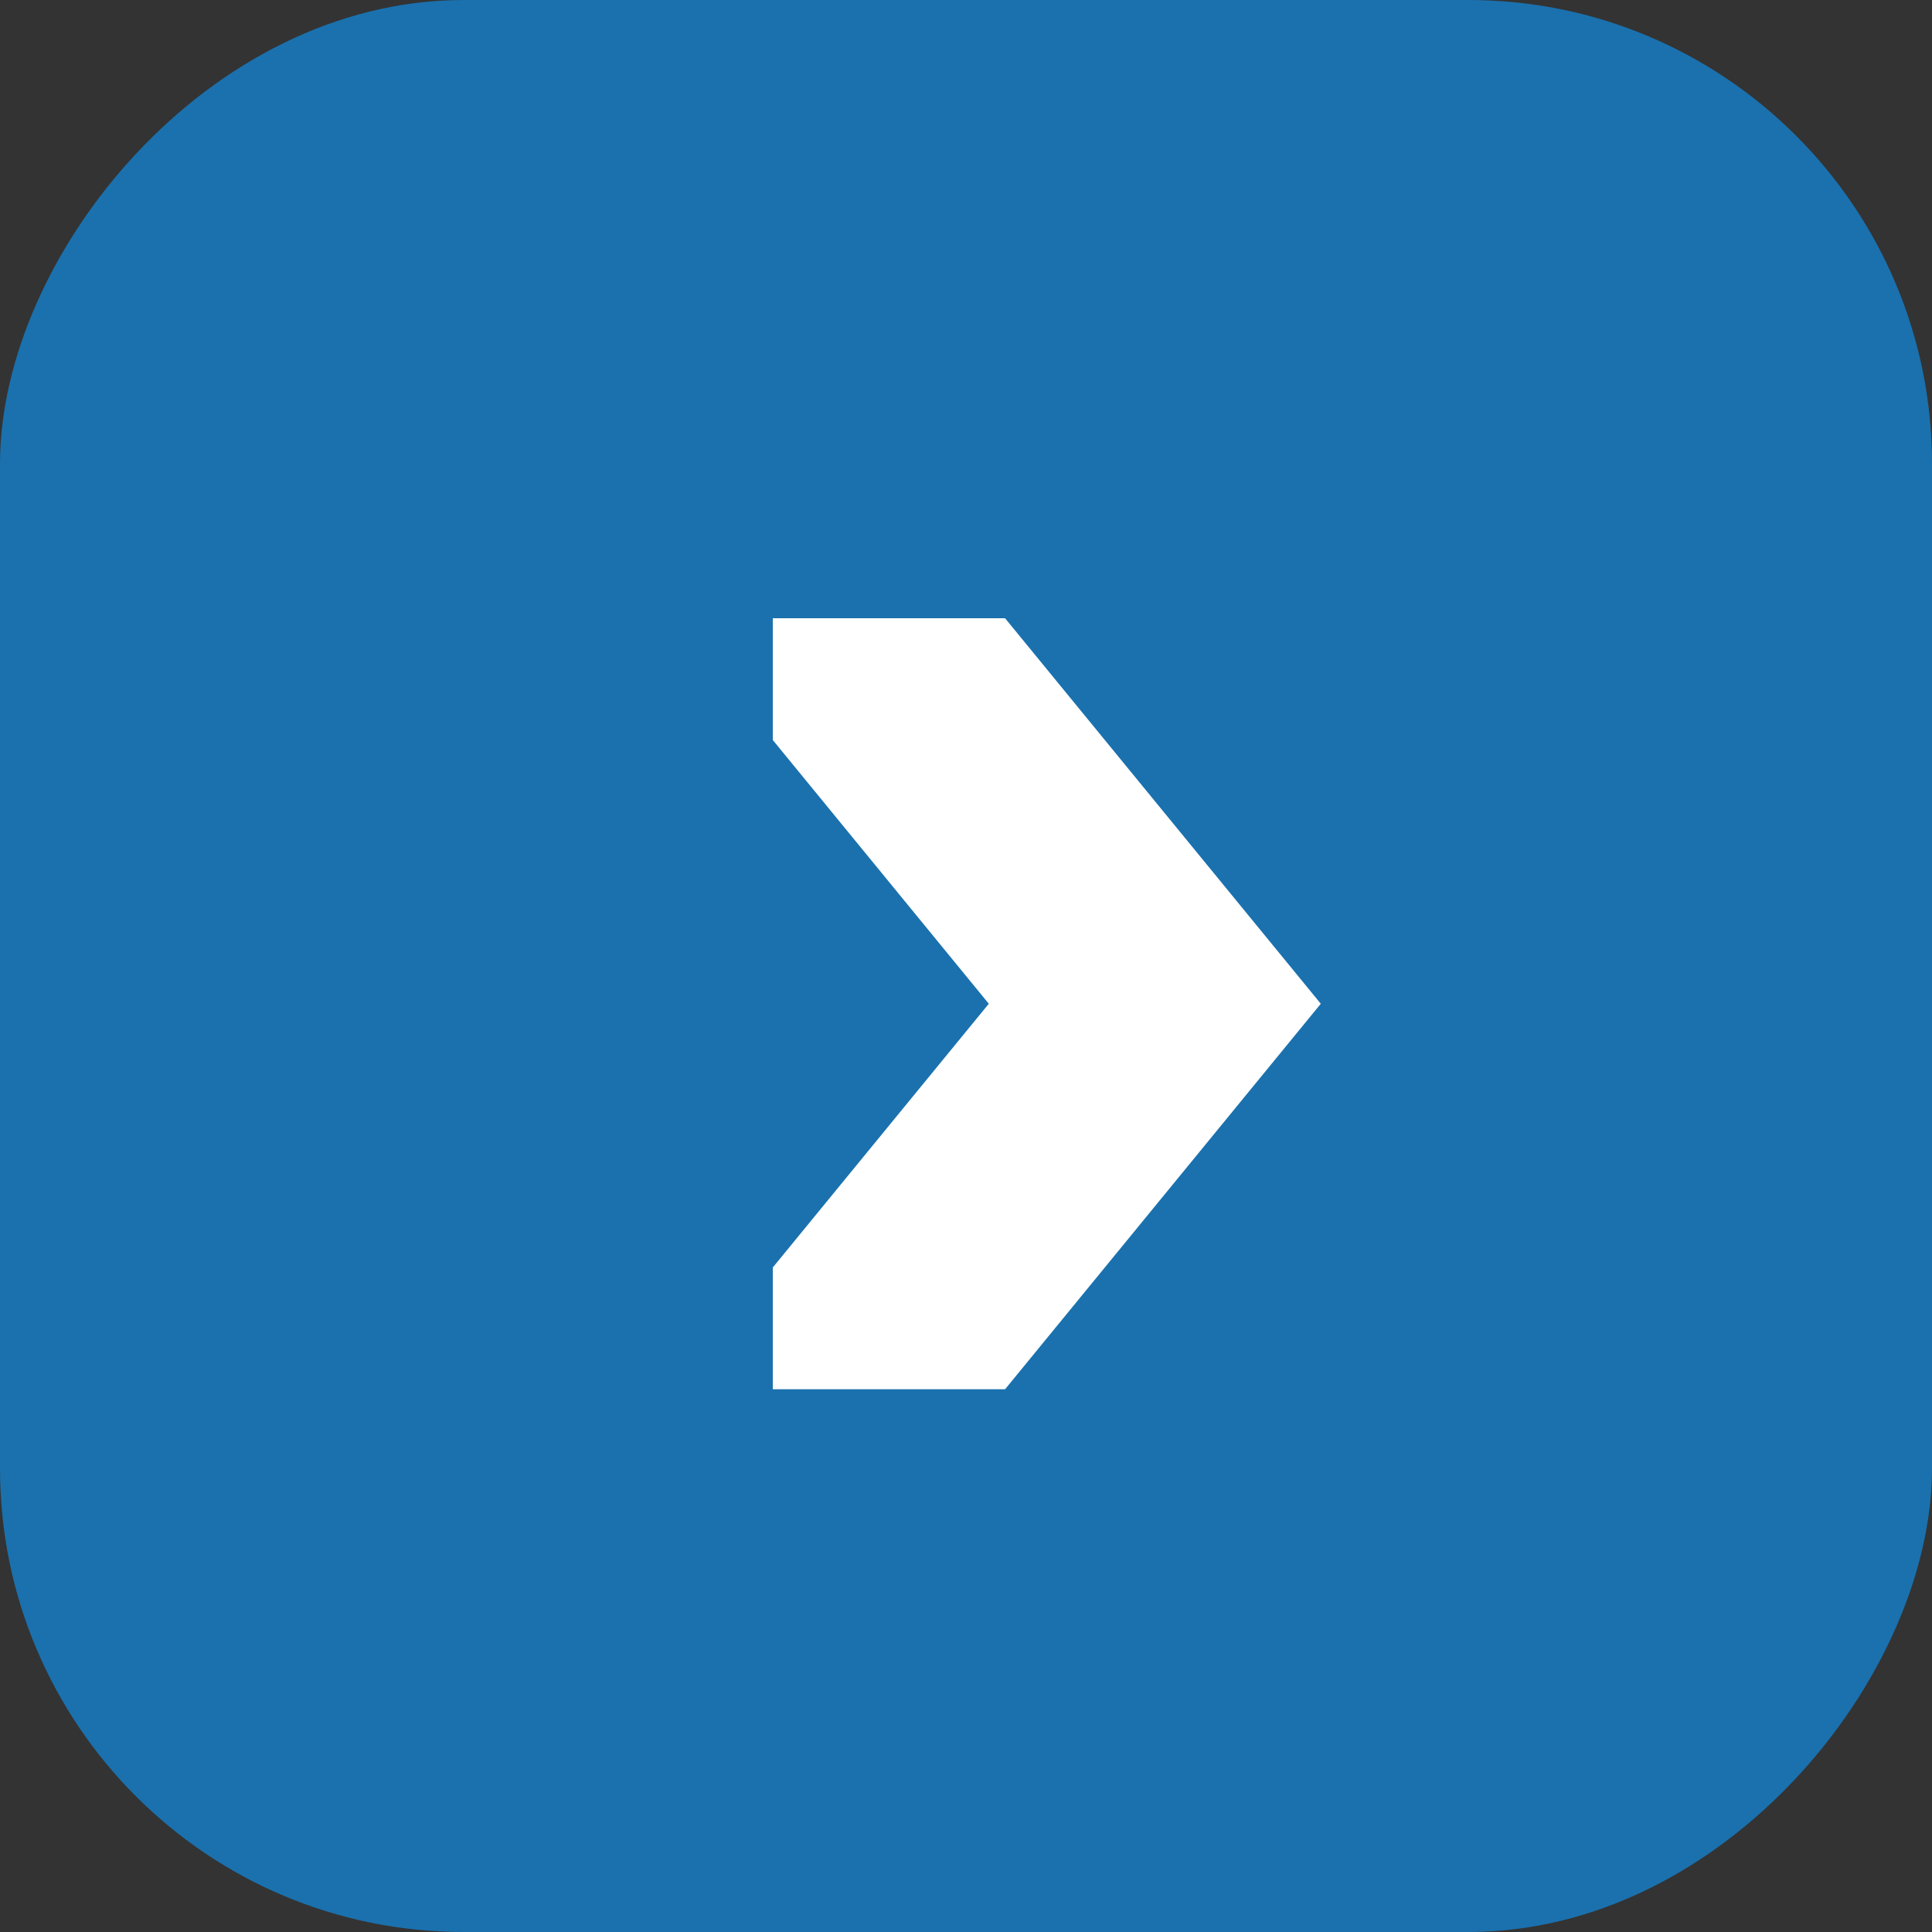 <?xml version="1.0" encoding="UTF-8"?> <svg xmlns="http://www.w3.org/2000/svg" width="50" height="50" viewBox="0 0 50 50" fill="none"><rect x="0" y="0" width="50" height="50" fill="#333333" stroke="none"/><rect width="50" height="50" rx="12" transform="matrix(-1 0 0 1 50 0)" fill="#1A71AE"></rect><path d="M26.011 16H20V19.152L25.59 25.977L20 32.802V35.954H26.011L34.182 25.977L26.011 16Z" fill="white"></path></svg> 